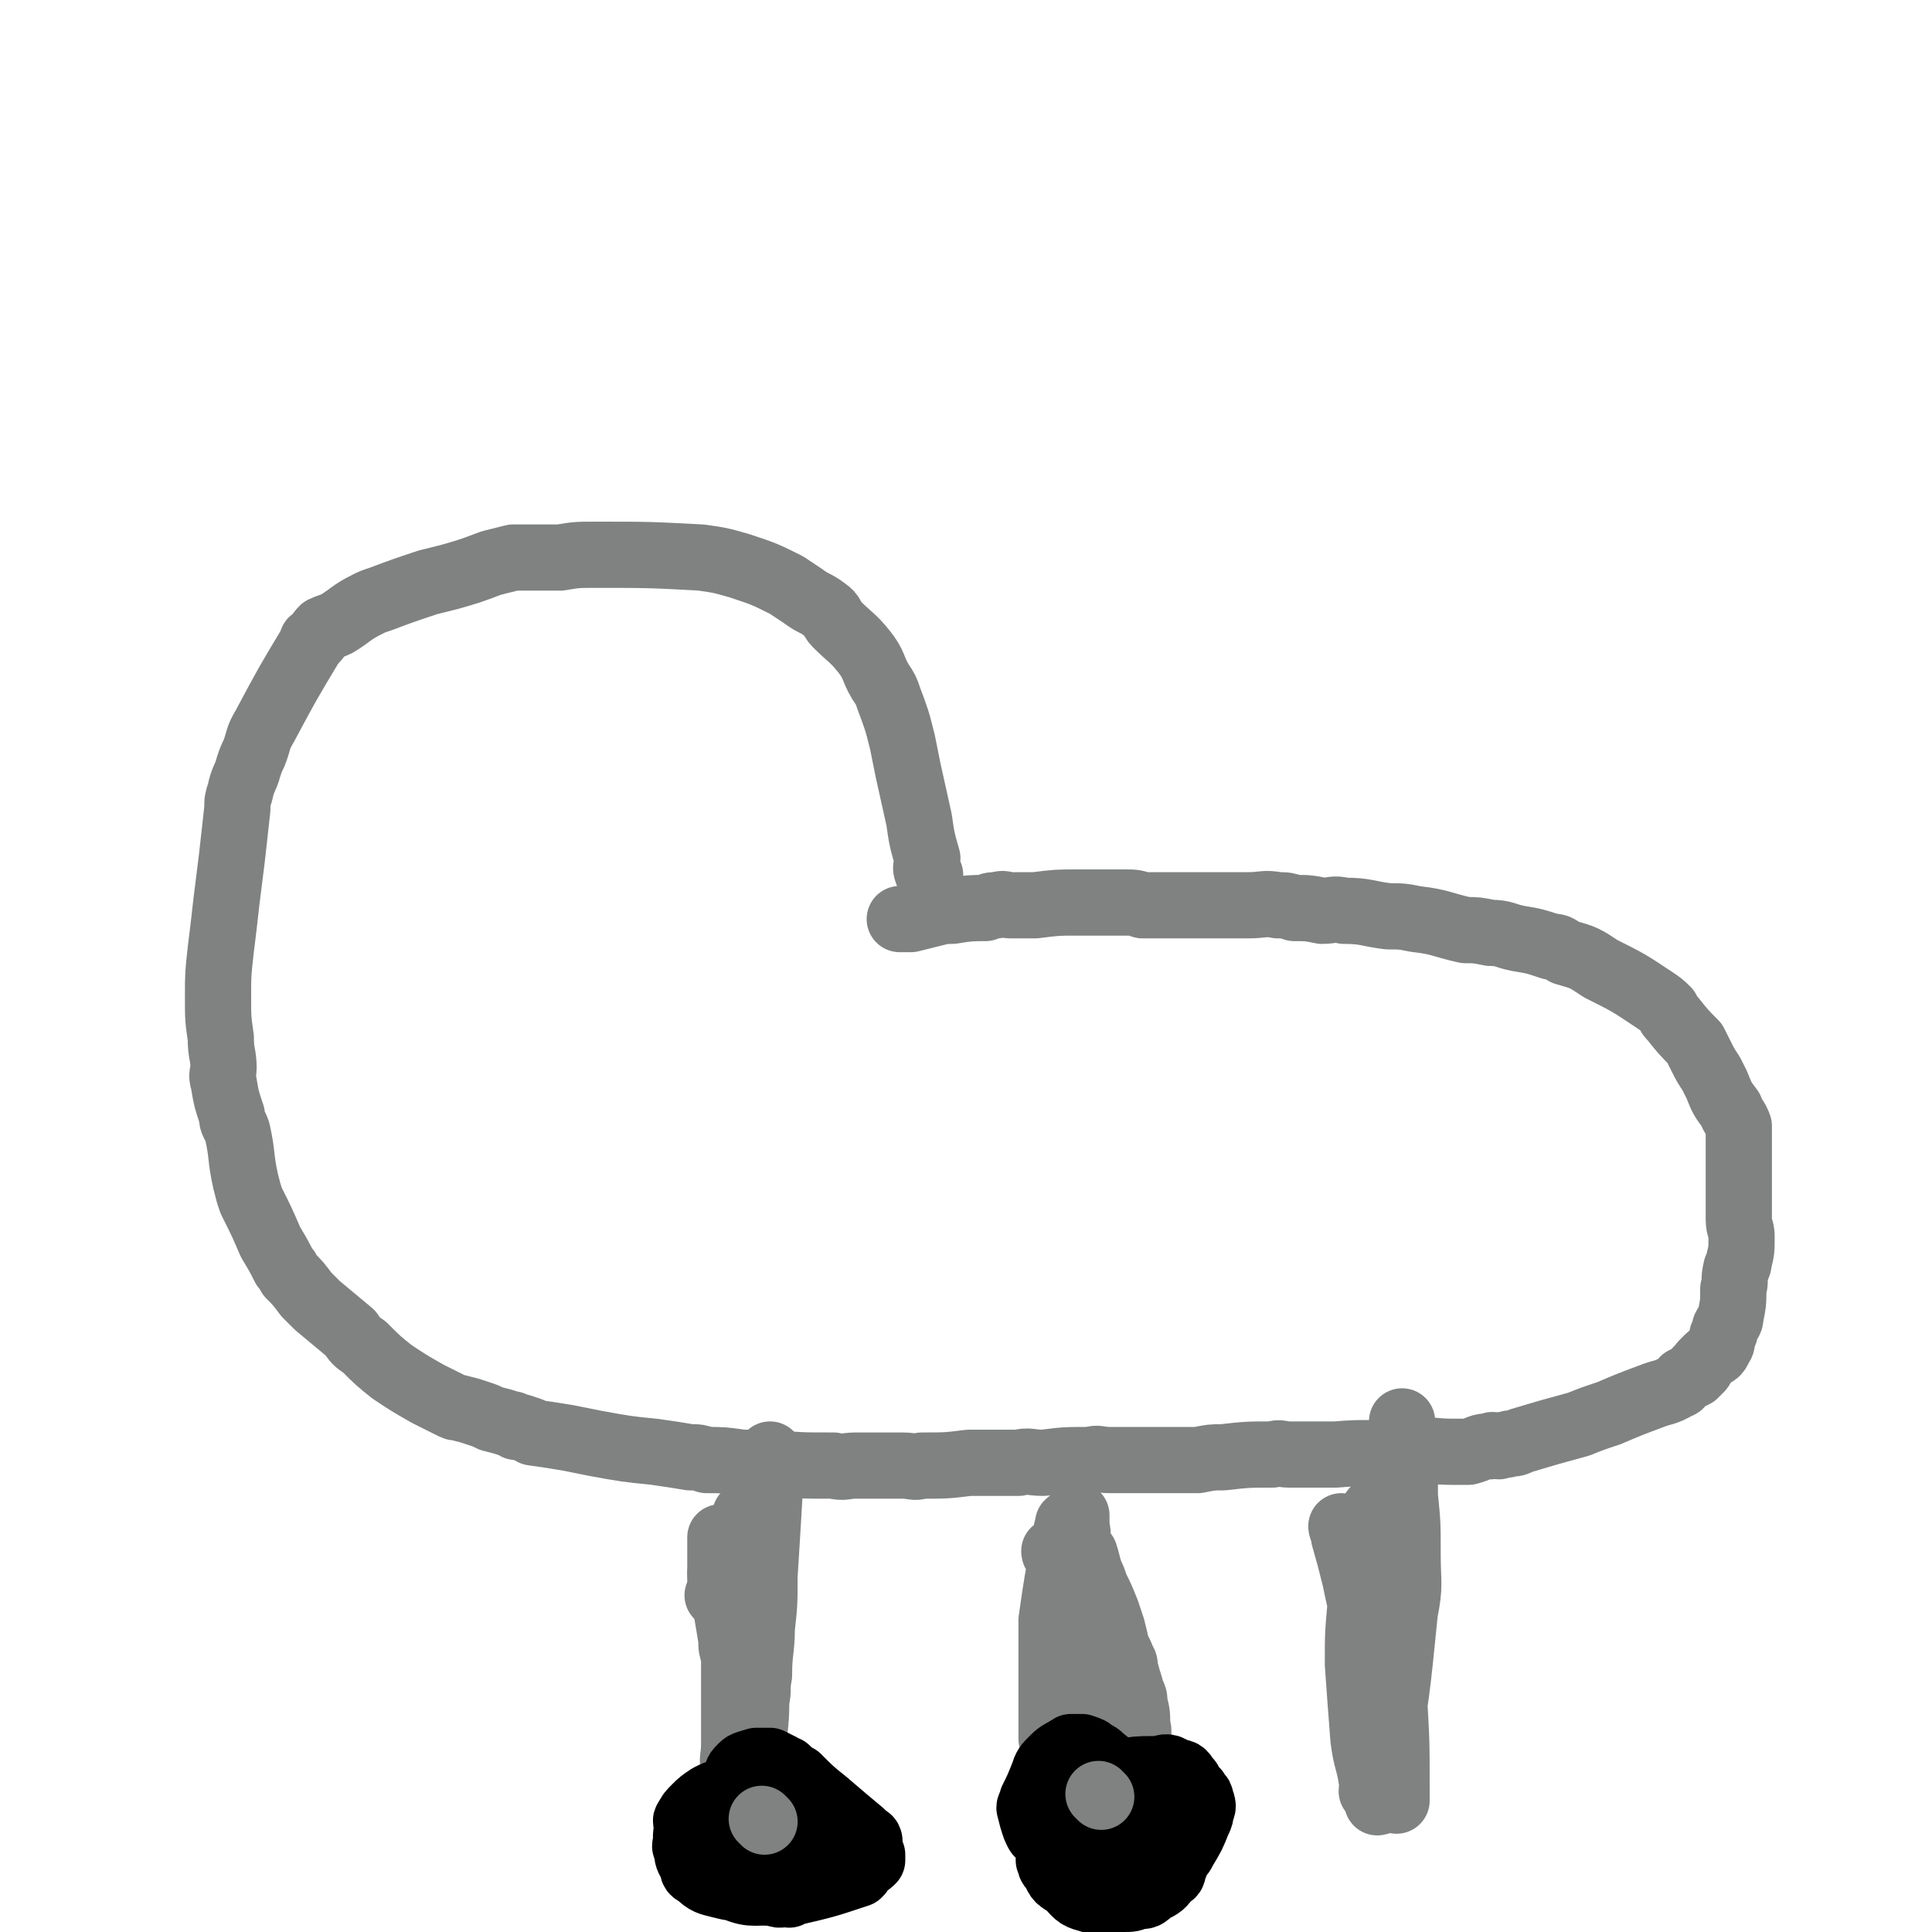 <svg viewBox='0 0 700 700' version='1.1' xmlns='http://www.w3.org/2000/svg' xmlns:xlink='http://www.w3.org/1999/xlink'><g fill='none' stroke='#808282' stroke-width='24' stroke-linecap='round' stroke-linejoin='round'><path d='M337,317c0,0 -1,0 -1,-1 -1,-2 0,-2 0,-5 -2,-7 -2,-7 -3,-14 -2,-9 -2,-9 -4,-18 -1,-5 -1,-5 -2,-10 -2,-8 -2,-8 -5,-16 -1,-3 -1,-3 -3,-6 -3,-5 -2,-6 -6,-11 -4,-5 -5,-5 -10,-10 -2,-2 -1,-3 -4,-5 -4,-3 -4,-2 -8,-5 -3,-2 -3,-2 -6,-4 -8,-4 -8,-4 -17,-7 -7,-2 -7,-2 -14,-3 -19,-1 -19,-1 -38,-1 -7,0 -7,0 -13,1 -9,0 -9,0 -17,0 -4,1 -4,1 -8,2 -8,3 -8,3 -15,5 -4,1 -4,1 -8,2 -9,3 -9,3 -17,6 -3,1 -3,1 -5,2 -6,3 -6,4 -11,7 -2,1 -3,1 -5,2 -2,2 -1,2 -3,4 -1,0 -1,0 -1,1 -9,15 -9,15 -17,30 -3,5 -2,5 -4,10 -1,2 -1,2 -2,5 -1,4 -2,4 -3,9 -1,3 -1,3 -1,6 -1,9 -1,9 -2,18 -1,8 -1,8 -2,16 -1,9 -1,9 -2,17 -1,9 -1,9 -1,17 0,8 0,8 1,15 0,6 1,6 1,11 0,2 -1,2 0,5 1,6 1,6 3,12 0,3 1,3 2,6 2,9 1,9 3,18 1,4 1,4 2,7 4,8 4,8 7,15 3,5 3,5 5,9 1,1 1,1 2,3 3,3 3,3 6,7 2,2 2,2 4,4 6,5 6,5 12,10 2,3 2,3 5,5 5,5 5,5 10,9 6,4 6,4 13,8 4,2 4,2 8,4 2,1 2,1 3,1 4,1 4,1 7,2 3,1 3,1 5,2 4,1 4,1 7,2 1,0 1,0 2,1 2,0 2,0 4,1 1,0 1,0 2,1 7,1 7,1 13,2 5,1 5,1 10,2 11,2 11,2 21,3 7,1 7,1 13,2 3,0 3,0 6,1 6,0 6,0 13,1 5,0 5,0 10,0 11,1 11,1 23,1 4,1 4,0 8,0 3,0 3,0 6,0 1,0 1,0 2,0 4,0 4,0 9,0 4,0 4,1 7,0 9,0 9,0 17,-1 3,0 3,0 6,0 6,0 6,0 12,0 4,-1 4,0 9,0 8,-1 8,-1 17,-1 3,-1 3,0 7,0 5,0 5,0 10,0 2,0 2,0 3,0 3,0 3,0 6,0 3,0 3,0 7,0 3,0 3,0 6,0 5,-1 5,-1 9,-1 9,-1 9,-1 18,-1 3,-1 3,0 6,0 9,0 9,0 17,0 11,-1 11,0 21,-1 4,0 4,0 8,0 6,-1 6,0 13,0 3,0 3,0 6,0 4,-1 4,-2 8,-2 1,-1 1,0 3,0 2,-1 2,0 4,-1 2,0 2,0 4,-1 10,-3 10,-3 21,-6 5,-2 5,-2 11,-4 7,-3 7,-3 15,-6 5,-2 5,-1 10,-4 1,0 1,-1 2,-2 2,-1 2,-1 4,-2 0,0 0,-1 1,-1 0,-1 0,-1 1,-1 1,-1 0,-1 1,-2 1,-1 1,-1 2,-2 2,-2 3,-1 4,-4 1,-1 1,-2 1,-4 1,-1 1,-1 1,-3 1,-2 2,-2 2,-4 1,-5 1,-5 1,-10 1,-3 0,-3 1,-7 0,-1 1,-1 1,-3 1,-4 1,-4 1,-9 0,-3 -1,-3 -1,-6 0,-8 0,-8 0,-16 0,-3 0,-3 0,-6 0,-2 0,-2 0,-4 0,-1 0,-1 0,-2 0,-2 0,-2 0,-4 0,-1 0,-1 0,-2 -1,-3 -2,-3 -3,-6 -3,-4 -3,-4 -5,-9 -1,-2 -1,-2 -2,-4 -2,-3 -2,-3 -4,-7 -1,-2 -1,-2 -2,-4 -4,-4 -4,-4 -8,-9 -1,-1 -1,-1 -2,-3 -2,-2 -2,-2 -5,-4 -9,-6 -9,-6 -19,-11 -6,-4 -6,-4 -13,-6 -3,-2 -3,-2 -5,-2 -6,-2 -6,-2 -12,-3 -5,-1 -5,-2 -10,-2 -5,-1 -5,-1 -9,-1 -9,-2 -9,-3 -18,-4 -5,-1 -5,-1 -10,-1 -8,-1 -8,-2 -16,-2 -4,-1 -4,0 -8,0 -5,-1 -5,-1 -10,-1 -3,-1 -3,-1 -6,-1 -5,-1 -5,0 -11,0 -2,0 -2,0 -5,0 -3,0 -3,0 -7,0 -2,0 -2,0 -5,0 -6,0 -6,0 -13,0 -4,0 -4,0 -8,0 -3,-1 -3,-1 -7,-1 -1,0 -1,0 -3,0 -4,0 -4,0 -8,0 -3,0 -3,0 -6,0 -7,0 -7,0 -15,1 -1,0 -1,0 -3,0 -2,0 -2,0 -4,0 -1,0 -1,0 -2,0 -2,0 -2,-1 -5,0 -2,0 -2,0 -4,1 -5,0 -6,0 -12,1 -3,0 -3,0 -7,1 -4,1 -4,1 -8,2 -1,0 -1,0 -2,0 -1,0 -1,0 -2,0 '/><path d='M262,571c0,0 -1,-1 -1,-1 0,2 1,3 2,6 0,3 0,3 0,6 1,6 1,6 2,12 0,3 0,3 1,6 0,6 0,6 0,13 0,3 0,3 0,6 0,7 0,7 0,13 0,5 -1,5 0,9 0,3 0,3 1,5 0,2 0,2 0,3 0,3 0,3 1,5 0,1 0,1 0,2 0,1 0,1 0,2 0,1 0,1 0,1 0,0 0,0 0,0 '/><path d='M278,552c0,0 -1,-1 -1,-1 -1,1 -1,2 -1,4 -1,6 -2,6 -2,12 -1,10 0,10 0,21 -1,6 -1,6 -2,12 0,3 0,3 0,6 -1,7 0,7 0,13 0,3 0,3 0,6 0,8 0,8 0,17 0,2 0,2 0,4 0,3 0,3 0,7 0,1 0,1 0,2 0,1 0,1 0,3 0,0 0,1 0,1 0,-2 0,-2 0,-5 0,-4 0,-4 0,-8 1,-5 0,-5 1,-11 0,-9 1,-9 1,-19 1,-4 0,-4 1,-9 0,-9 1,-9 1,-17 1,-9 1,-9 1,-19 1,-16 1,-16 2,-33 0,-3 0,-3 0,-6 0,-2 0,-2 0,-5 0,0 0,0 0,0 '/></g>
<g fill='none' stroke='#000000' stroke-width='24' stroke-linecap='round' stroke-linejoin='round'><path d='M276,666c0,0 0,-1 -1,-1 -1,0 -1,0 -1,0 -2,1 -2,0 -3,0 -2,0 -2,0 -3,0 -1,0 -1,0 -2,0 -2,2 -3,2 -3,4 -1,2 -1,2 0,4 0,2 0,3 2,4 4,3 4,3 10,4 1,1 2,0 4,-1 4,-1 5,0 10,-2 1,0 1,-1 2,-2 1,-1 1,-1 3,-3 0,0 0,0 0,-1 0,-1 0,-1 0,-3 -1,0 -1,0 -1,-1 -1,-1 -1,-1 -2,-3 -4,-3 -5,-3 -9,-6 -3,-1 -3,-1 -6,-2 -5,-2 -5,-2 -9,-3 -3,0 -3,0 -6,0 -1,1 -1,1 -2,1 -3,2 -4,1 -6,3 -2,1 -2,2 -2,3 -2,3 -2,3 -2,6 -1,2 -1,2 0,3 0,3 0,3 2,6 0,2 0,2 2,3 3,3 4,3 8,4 4,1 4,1 8,1 9,1 9,1 17,1 3,0 3,0 5,-1 5,-1 5,-1 9,-2 2,-1 2,-2 4,-2 4,-2 4,-1 7,-3 2,0 1,-1 2,-1 2,-1 2,-1 3,-2 0,0 0,-1 0,-2 -1,0 -1,0 -1,-1 0,-1 0,-1 0,-1 -5,-5 -5,-6 -10,-10 -3,-3 -3,-3 -7,-5 -5,-3 -5,-4 -11,-5 -7,-2 -7,-2 -14,-2 -5,0 -5,0 -11,1 -3,1 -3,1 -5,2 -3,2 -3,2 -5,4 -2,2 -2,2 -3,4 -1,1 0,1 0,2 0,3 -1,4 0,7 1,2 2,2 3,4 3,3 2,4 5,6 4,4 4,4 9,6 7,3 8,1 15,2 2,1 2,0 4,0 1,0 1,1 1,0 13,-3 13,-3 25,-7 1,-1 1,-1 1,-2 1,-1 0,-2 1,-3 0,-1 0,-2 0,-2 -1,-3 -2,-3 -3,-5 -3,-4 -3,-3 -6,-6 -3,-3 -3,-3 -5,-5 -1,-1 -1,-1 -1,-1 -1,-1 -1,0 -1,-1 '/></g>
<g fill='none' stroke='#808282' stroke-width='24' stroke-linecap='round' stroke-linejoin='round'><path d='M261,579c0,0 -1,-1 -1,-1 0,0 1,0 1,-1 0,-2 0,-2 0,-4 0,-1 0,-1 0,-2 0,-2 0,-2 0,-4 0,-2 0,-2 0,-4 0,-1 0,-1 0,-2 0,0 0,0 0,-1 0,-1 0,-1 0,-3 '/><path d='M272,567c0,0 -1,0 -1,-1 0,-1 0,-1 0,-2 -1,-2 -1,-2 -1,-3 -1,-2 0,-2 0,-4 0,-3 0,-3 0,-5 0,-1 0,-1 0,-2 0,0 0,0 0,-1 '/><path d='M383,563c0,0 -1,-1 -1,-1 0,1 1,2 2,3 3,4 4,3 7,8 5,7 4,8 9,16 1,2 1,2 3,5 2,4 2,3 4,8 1,1 0,2 1,4 1,4 1,3 2,7 1,2 1,2 1,4 1,4 1,4 1,8 1,3 0,3 0,6 0,4 0,4 0,8 0,1 0,1 0,2 0,2 0,2 0,4 0,2 0,2 0,4 0,1 0,1 0,1 0,1 0,1 0,2 0,0 0,1 0,1 0,-1 0,-2 0,-4 -1,-3 -1,-3 -1,-7 -1,-3 -1,-3 -2,-6 0,-5 1,-5 0,-10 0,-3 0,-3 -1,-6 -1,-8 0,-8 -2,-16 0,-2 0,-2 -1,-5 -1,-5 -1,-5 -2,-9 -1,-3 -1,-3 -2,-6 -2,-5 -2,-5 -4,-9 -1,-3 -1,-3 -2,-5 -1,-3 -1,-4 -2,-7 -1,-1 -1,-1 -2,-2 -1,-2 -1,-2 -2,-4 -1,-1 -1,-1 -1,-2 -1,-2 0,-4 -1,-3 0,1 -1,3 -1,6 -3,15 -3,15 -5,29 0,6 0,6 0,12 0,7 0,7 0,14 0,3 0,3 0,6 0,6 0,6 0,11 1,4 1,4 1,9 1,2 0,2 0,4 0,1 0,1 0,2 0,1 0,1 0,2 0,0 0,1 0,1 0,-1 0,-2 0,-4 0,-3 0,-3 0,-6 1,-8 1,-8 2,-16 0,-4 0,-4 0,-8 1,-8 1,-8 2,-17 0,-3 0,-3 0,-5 1,-7 1,-6 2,-12 0,-3 0,-3 0,-6 1,-6 1,-6 2,-11 0,-3 0,-3 0,-6 1,-2 0,-2 0,-5 0,-1 0,-1 0,-2 0,0 0,-1 0,-1 0,0 0,1 0,2 0,6 0,6 0,11 0,3 0,3 0,5 0,28 0,28 -1,55 0,1 0,1 0,2 0,1 0,1 0,2 '/></g>
<g fill='none' stroke='#000000' stroke-width='24' stroke-linecap='round' stroke-linejoin='round'><path d='M388,647c0,0 -1,-1 -1,-1 0,0 0,1 -1,1 -1,4 -2,3 -3,7 -2,5 -2,6 -3,12 0,3 0,4 0,8 1,2 0,2 2,3 1,4 2,4 5,6 3,3 3,4 7,5 6,2 6,1 13,0 3,0 3,0 5,-1 3,0 3,0 5,-2 4,-2 4,-2 6,-5 2,-1 2,-1 2,-3 1,-1 1,-2 1,-4 1,-1 1,-1 0,-3 0,-3 0,-3 -1,-6 -1,-2 -1,-2 -3,-4 -6,-7 -6,-7 -14,-15 -4,-4 -4,-4 -9,-8 -1,-1 -1,-1 -3,-2 -1,-1 -1,-1 -4,-2 0,0 -1,0 -2,0 -1,0 -1,0 -2,0 -3,2 -4,2 -6,4 -3,3 -3,3 -4,6 -2,5 -2,5 -4,9 0,2 -1,2 -1,3 1,4 1,4 2,7 1,2 1,3 3,3 14,6 15,6 29,10 3,1 3,1 6,1 3,1 3,0 5,0 1,0 1,1 2,0 3,-1 4,-1 6,-3 2,-1 2,-1 3,-3 3,-5 3,-5 5,-10 1,-2 1,-2 1,-4 1,-1 1,-2 0,-4 0,-1 0,-1 -1,-2 -1,-2 -1,-1 -3,-4 0,0 0,-1 -1,-1 -1,-2 -1,-3 -4,-3 -3,-2 -3,-2 -6,-1 -10,0 -10,0 -19,3 -4,2 -4,2 -8,5 -4,3 -3,3 -6,6 -1,1 -2,1 -2,2 -1,2 -1,3 -1,5 1,2 1,2 2,3 2,2 2,2 3,4 1,1 1,1 2,2 10,3 11,6 20,6 4,1 4,-2 7,-5 3,-4 3,-5 5,-9 1,-1 1,-1 1,-3 1,-1 1,-1 1,-3 1,-1 0,-1 0,-2 0,-1 1,-1 0,-1 -1,0 -1,0 -3,0 -2,1 -2,1 -3,2 -3,2 -3,2 -4,3 -2,2 -2,2 -4,3 0,0 0,0 0,0 '/><path d='M315,667c0,0 0,-1 -1,-1 -1,-1 -1,-1 -2,-2 -6,-5 -6,-5 -13,-11 -5,-4 -5,-4 -10,-9 -2,-1 -2,-1 -4,-3 -1,0 -1,0 -2,-1 -2,-1 -2,-1 -4,-2 -1,0 -1,0 -1,0 -2,0 -2,0 -3,0 -1,0 -1,0 -1,0 -3,1 -4,1 -5,2 -2,2 -2,2 -2,4 -2,4 -2,4 -2,8 -1,2 -1,3 0,4 1,6 0,6 3,11 0,2 1,2 3,3 4,4 4,4 8,6 1,2 2,2 4,2 3,2 3,2 7,2 1,1 1,0 3,0 2,0 2,1 4,0 1,0 1,0 2,-1 1,-1 1,-1 3,-4 0,0 -1,-1 0,-2 0,-2 1,-2 2,-4 0,-1 0,-1 0,-2 0,-2 0,-2 0,-4 0,-1 0,-1 0,-2 0,0 0,0 0,-1 '/></g>
<g fill='none' stroke='#808282' stroke-width='24' stroke-linecap='round' stroke-linejoin='round'><path d='M277,660c0,0 -1,-1 -1,-1 '/><path d='M399,651c0,0 -1,-1 -1,-1 '/><path d='M487,554c0,0 -1,-1 -1,-1 0,1 1,2 1,4 2,7 2,7 4,15 3,15 4,15 7,29 2,12 1,12 3,24 2,11 2,11 4,23 1,1 1,1 1,3 0,1 0,1 0,1 0,1 0,0 0,-1 0,-1 0,-1 0,-3 0,-17 0,-17 -1,-34 0,-11 0,-11 -1,-22 0,-6 0,-6 -1,-11 -1,-10 -1,-10 -3,-19 0,-2 0,-2 0,-4 0,-3 0,-3 -1,-7 0,-2 0,-3 -1,-4 0,0 -1,1 -1,2 -2,16 -2,16 -4,32 -1,11 -1,11 -1,22 1,14 1,14 2,27 1,8 2,8 3,15 1,2 0,2 0,4 1,1 2,1 2,3 1,0 0,1 0,1 1,0 1,-1 1,-2 1,-4 1,-4 1,-8 5,-29 5,-29 8,-59 2,-10 1,-10 1,-21 0,-11 0,-11 -1,-21 0,-12 0,-12 -1,-23 0,-2 0,-2 0,-4 '/></g>
</svg>